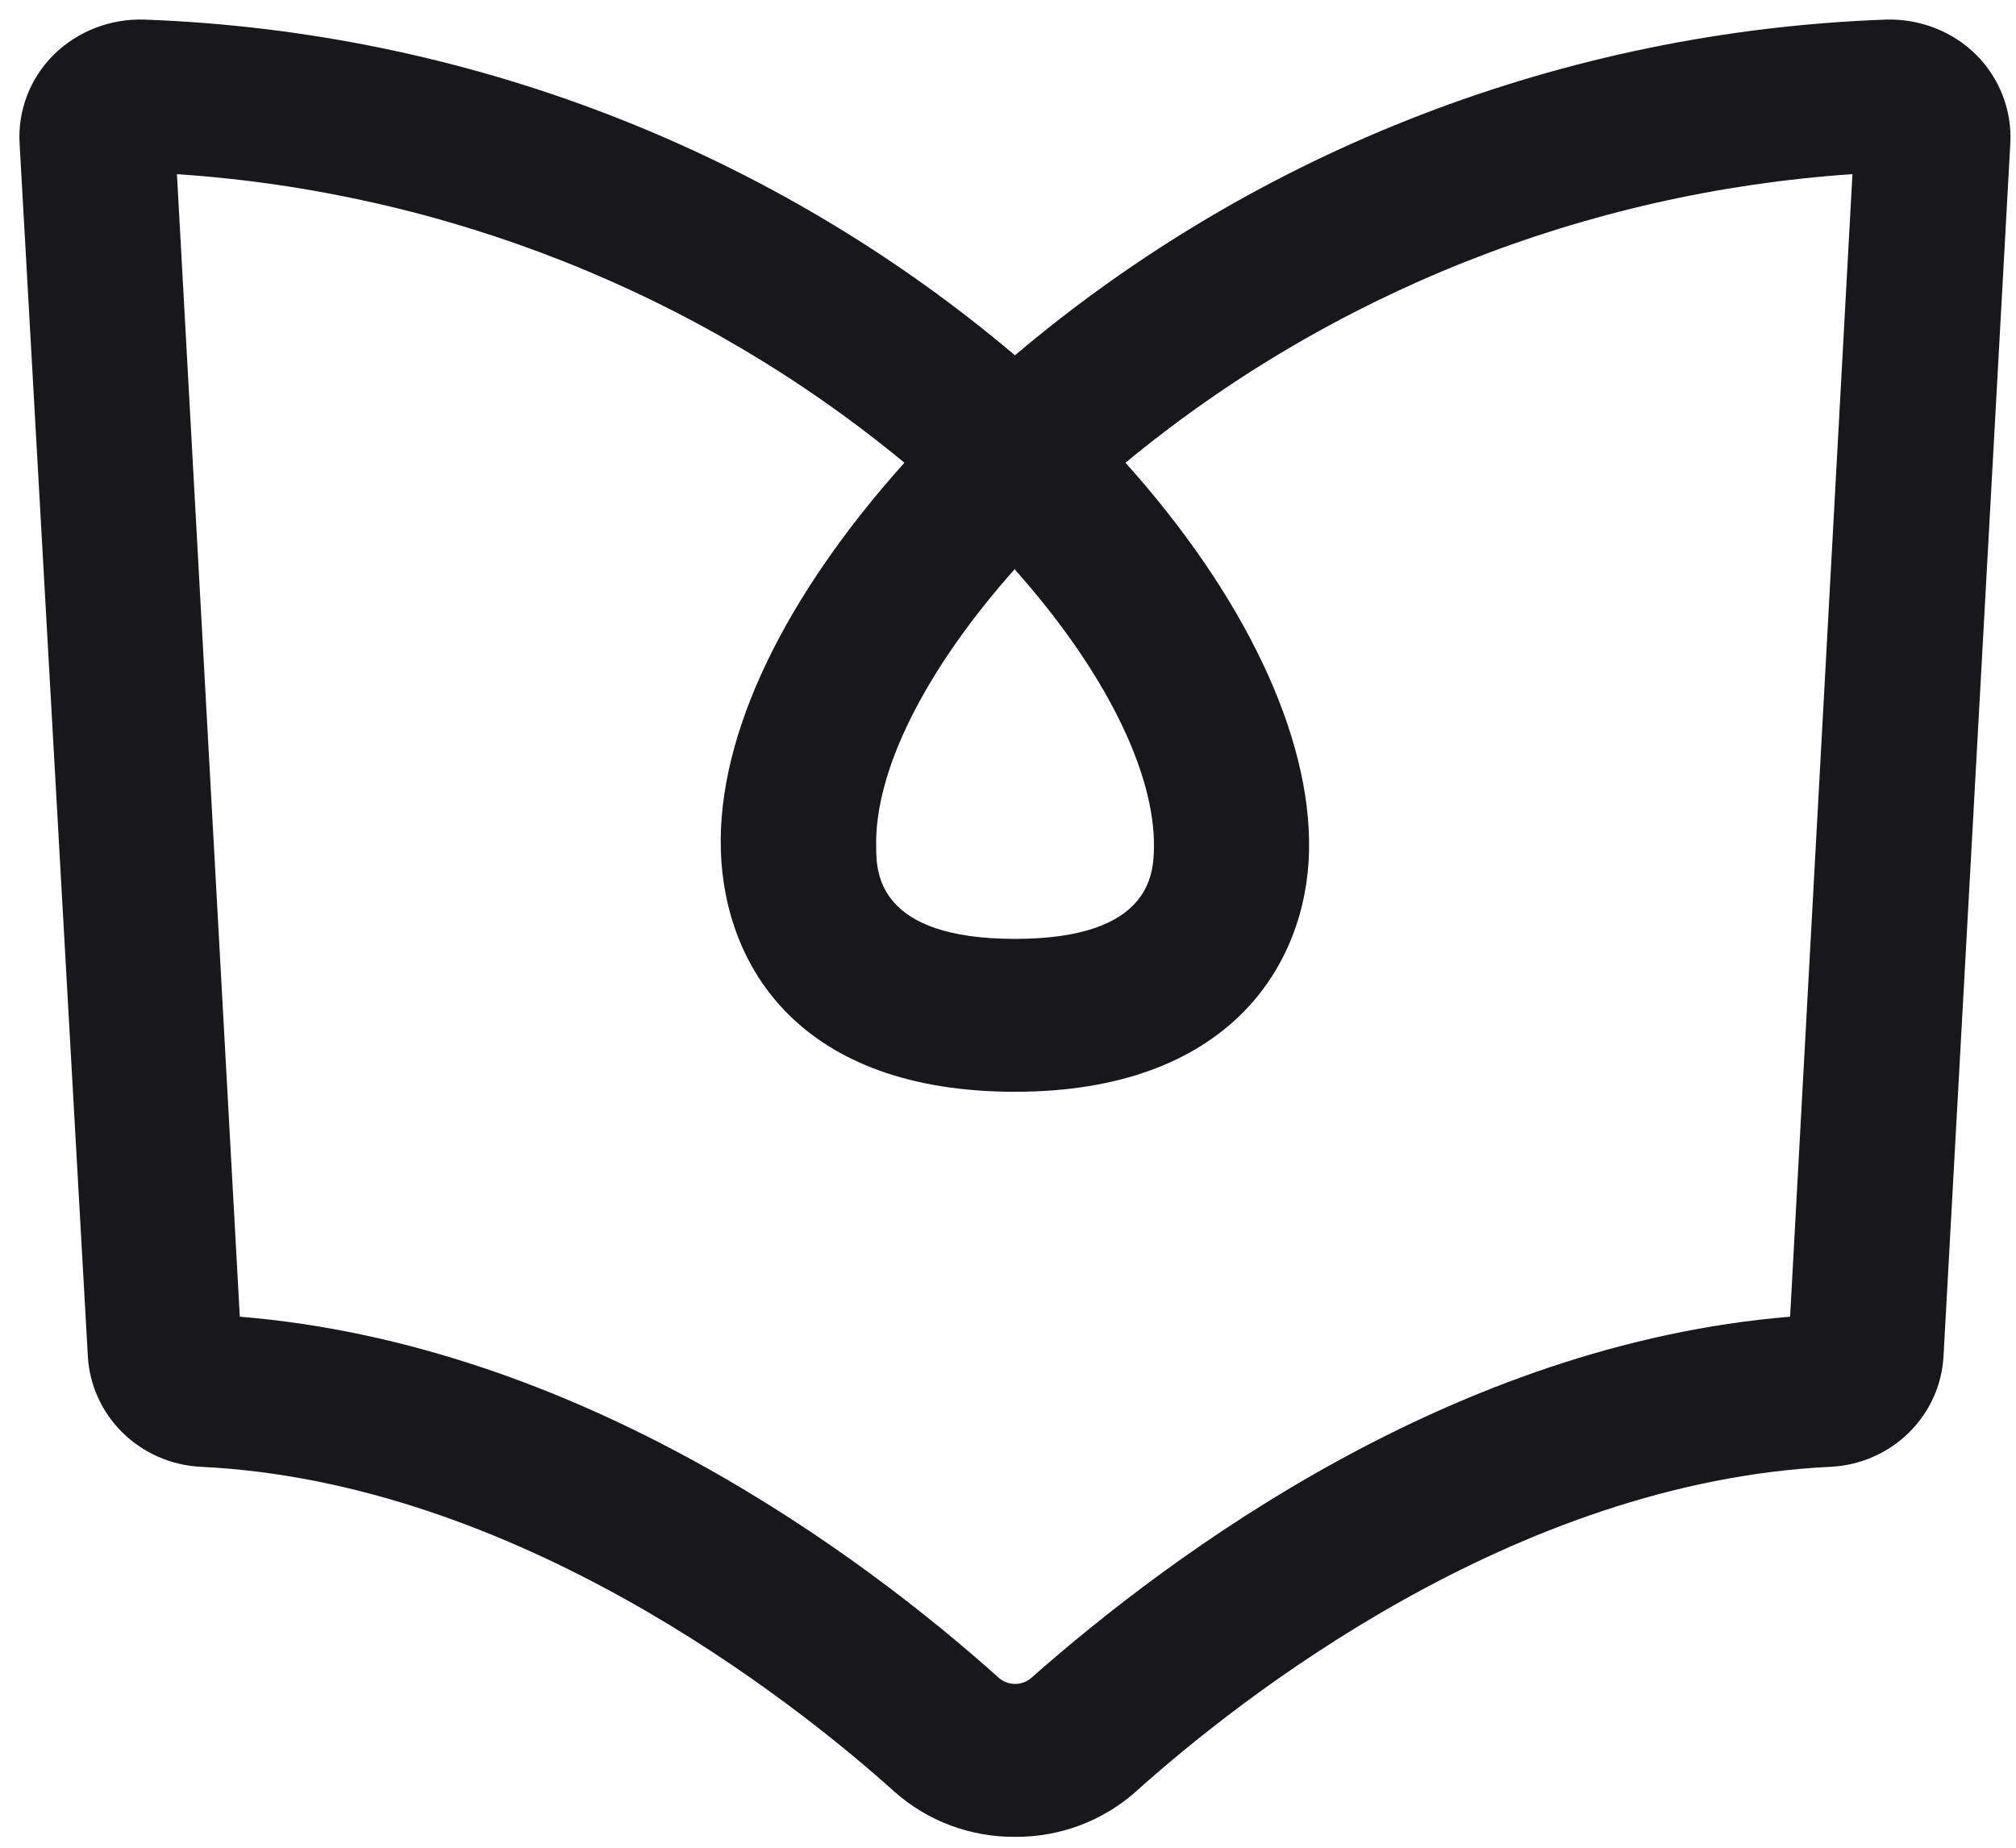 <svg xmlns="http://www.w3.org/2000/svg" width="60" height="55" viewBox="0 0 60 55" fill="none">
  <g clip-path="url(#clip0_3812_162457)">
    <path d="M30.207 54.676C28.892 54.685 27.62 54.212 26.64 53.349C23.544 50.562 15.328 44.107 5.97 43.661C5.095 43.616 4.268 43.254 3.648 42.645C3.029 42.036 2.66 41.224 2.614 40.364L0.583 4.268C0.555 3.785 0.631 3.302 0.804 2.849C0.977 2.396 1.245 1.984 1.59 1.638C1.942 1.289 2.364 1.015 2.829 0.834C3.294 0.652 3.792 0.567 4.292 0.583C13.834 0.929 22.973 4.452 30.207 10.576C37.444 4.452 46.586 0.929 56.13 0.583C56.629 0.568 57.126 0.654 57.589 0.835C58.053 1.017 58.473 1.29 58.824 1.638C59.167 1.985 59.434 2.398 59.607 2.85C59.781 3.303 59.857 3.786 59.831 4.268L57.843 40.364C57.798 41.224 57.43 42.038 56.81 42.647C56.19 43.256 55.361 43.618 54.486 43.661C45.061 44.107 36.879 50.562 33.782 53.349C32.8 54.213 31.525 54.687 30.207 54.676ZM7.137 39.193C17.208 40.017 25.6 46.242 29.737 49.952C29.869 50.063 30.037 50.124 30.211 50.124C30.385 50.124 30.553 50.063 30.685 49.952C34.882 46.242 43.274 40.017 53.277 39.193L55.132 5.184C47.176 5.723 39.6 8.731 33.497 13.774C37.038 17.724 39.027 21.904 38.96 25.317C38.893 28.73 36.568 32.498 30.207 32.498C23.846 32.498 21.563 28.805 21.454 25.317C21.345 21.83 23.384 17.715 26.917 13.774C20.812 8.725 13.228 5.716 5.266 5.184L7.137 39.193ZM30.207 16.932C27.522 19.95 26.011 22.976 26.078 25.235C26.078 25.977 26.128 27.947 30.207 27.947C34.286 27.947 34.328 25.977 34.344 25.235C34.378 23 32.893 19.974 30.207 16.957V16.932Z" fill="#18181B"/>
  </g>
  <defs>
    <clipPath id="clip0_3812_162457">
      <rect width="60" height="55" fill="white"/>
    </clipPath>
  </defs>
</svg>